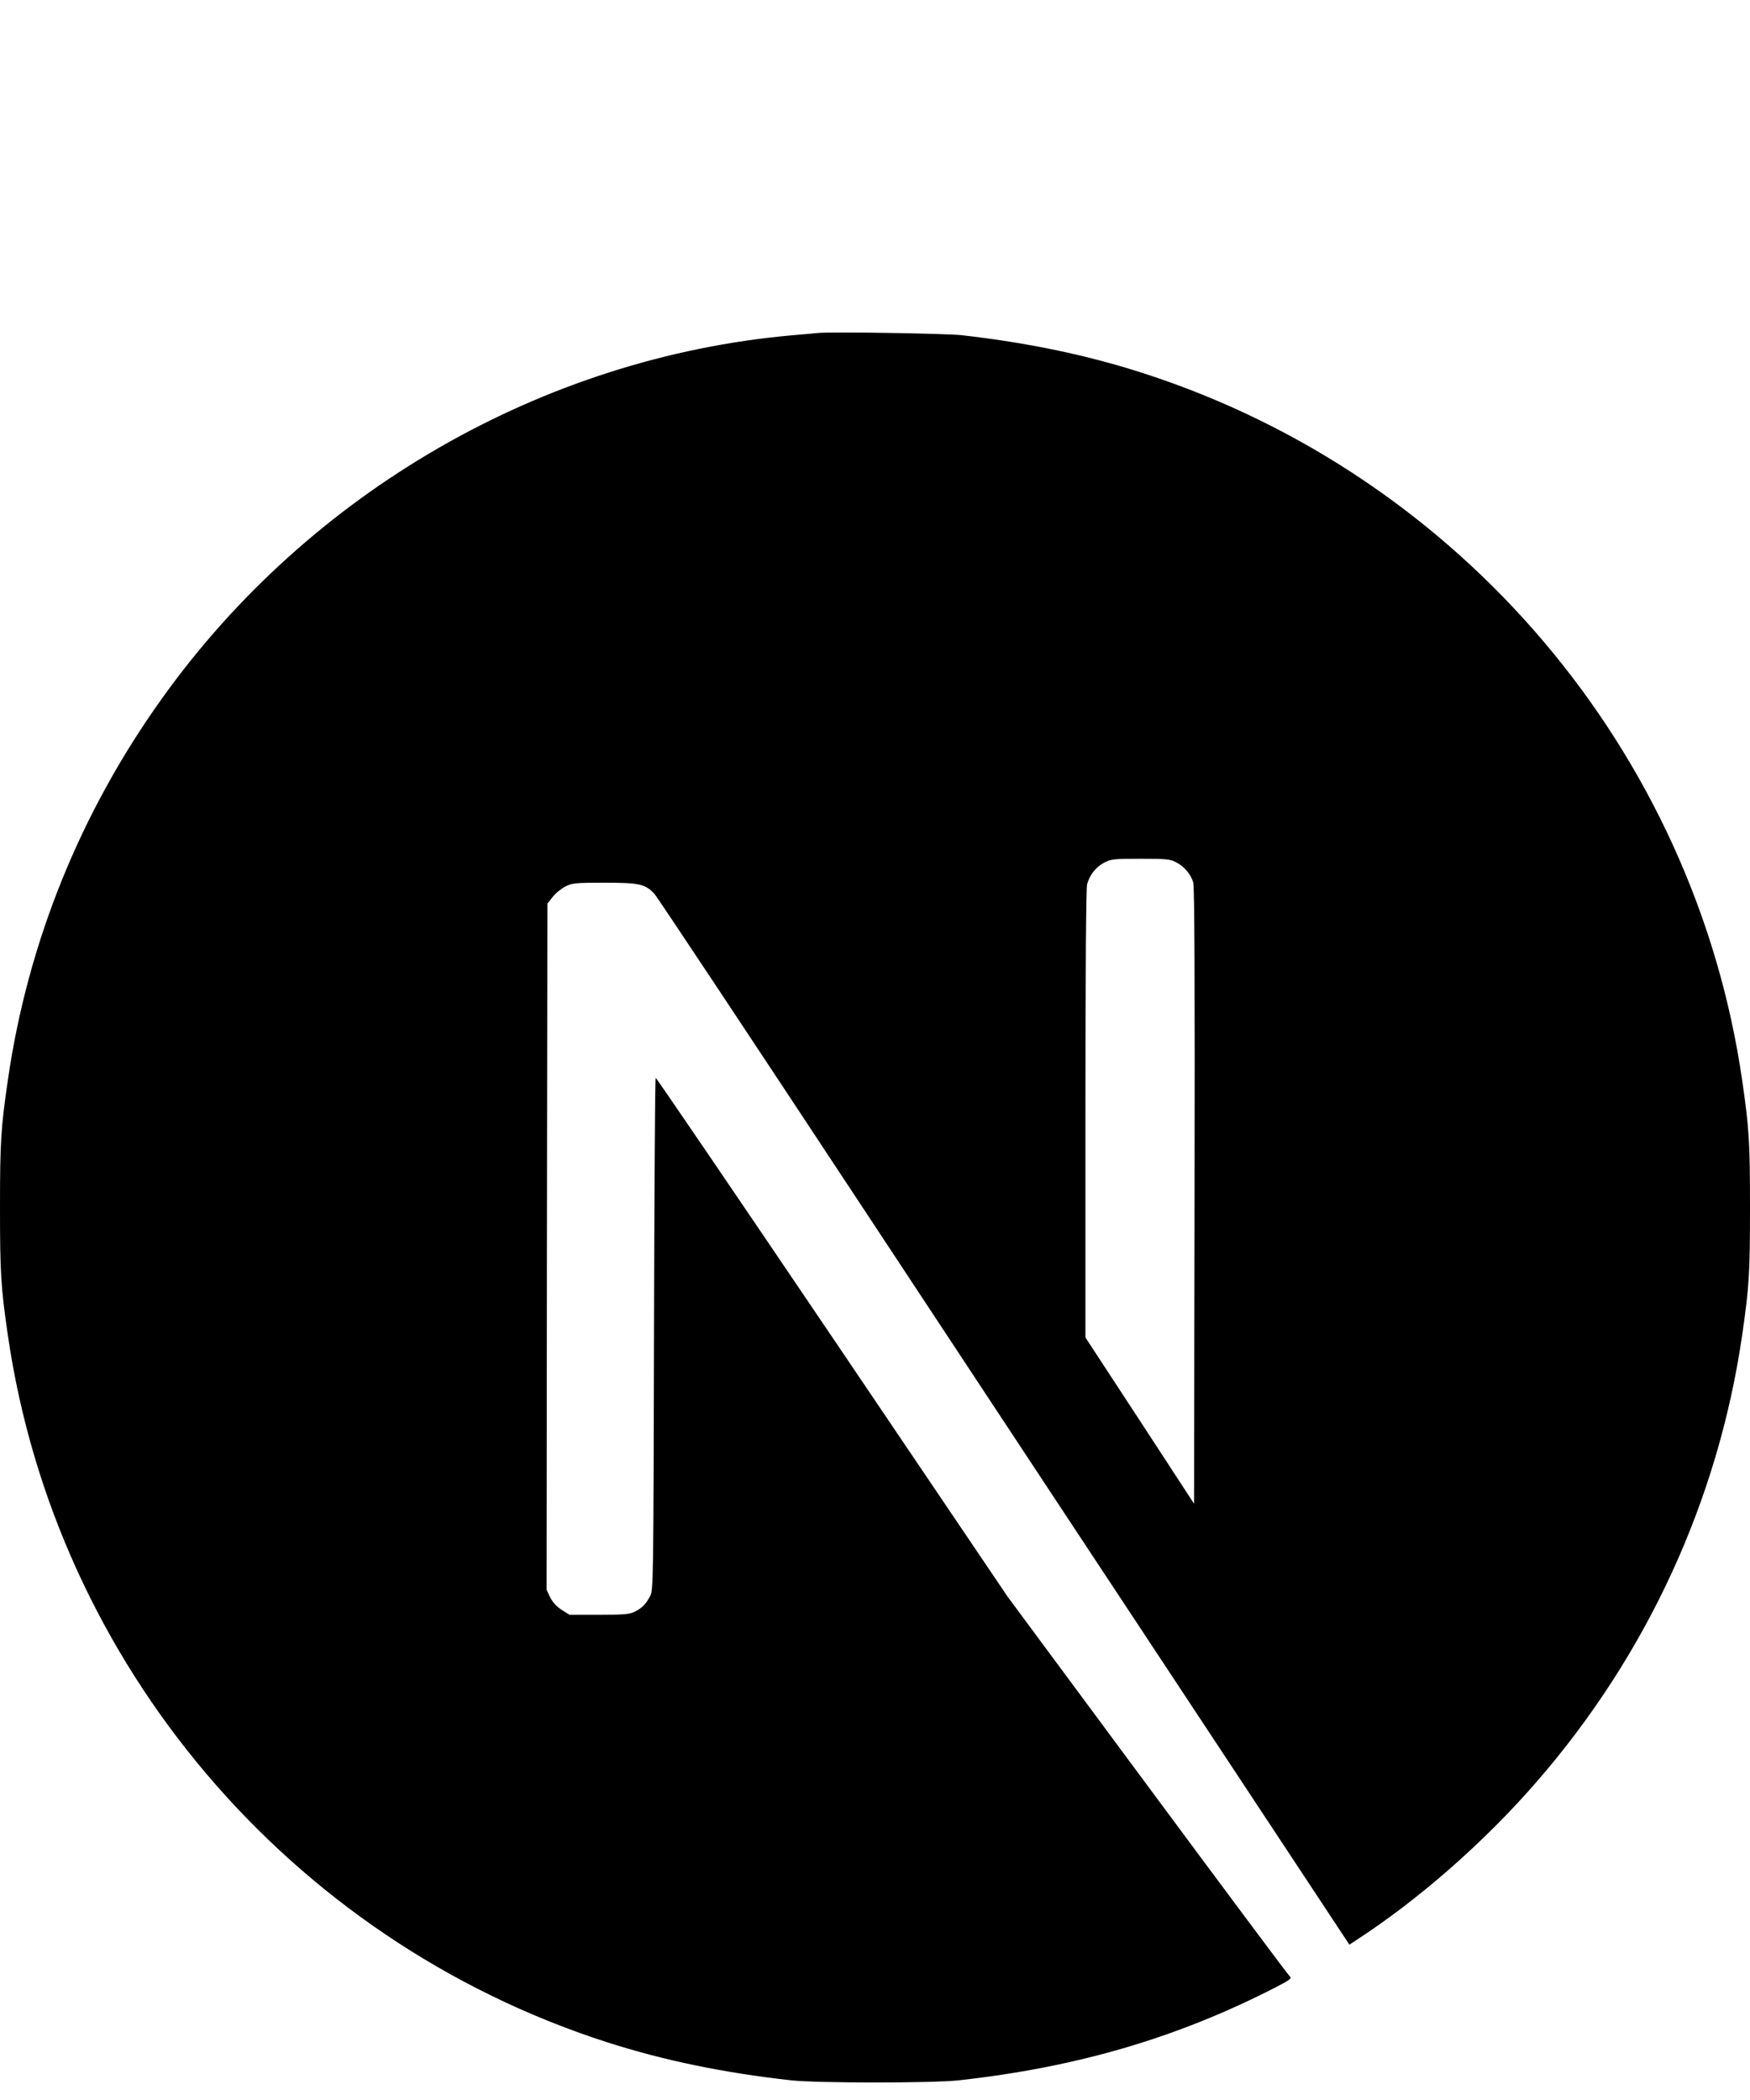 <svg width="25" height="30" viewBox="0 0 25 30" fill="none" xmlns="http://www.w3.org/2000/svg">
<g clip-path="url(#clip0_1906_468)">
<g clip-path="url(#clip1_1906_468)">
<g clip-path="url(#clip2_1906_468)">
<path d="M11.681 4.757C11.628 4.762 11.457 4.779 11.303 4.791C7.752 5.111 4.426 7.027 2.319 9.971C1.146 11.608 0.396 13.465 0.112 15.432C0.012 16.119 0 16.322 0 17.252C0 18.183 0.012 18.386 0.112 19.073C0.792 23.767 4.132 27.71 8.663 29.172C9.475 29.433 10.33 29.611 11.303 29.719C11.681 29.76 13.319 29.76 13.697 29.719C15.376 29.533 16.799 29.118 18.201 28.402C18.416 28.292 18.458 28.263 18.429 28.238C18.409 28.224 17.493 26.994 16.393 25.509L14.394 22.809L11.889 19.102C10.511 17.064 9.377 15.398 9.367 15.398C9.357 15.395 9.348 17.042 9.343 19.053C9.335 22.574 9.333 22.716 9.289 22.799C9.225 22.919 9.176 22.968 9.074 23.021C8.996 23.061 8.927 23.068 8.558 23.068H8.135L8.023 22.997C7.95 22.951 7.896 22.889 7.859 22.819L7.808 22.709L7.813 17.81L7.82 12.908L7.896 12.813C7.935 12.761 8.018 12.695 8.077 12.664C8.177 12.615 8.216 12.61 8.639 12.61C9.137 12.61 9.22 12.63 9.35 12.771C9.387 12.81 10.743 14.853 12.366 17.314C13.988 19.774 16.207 23.134 17.297 24.783L19.277 27.781L19.377 27.715C20.264 27.139 21.202 26.318 21.945 25.462C23.526 23.647 24.546 21.433 24.888 19.073C24.988 18.386 25 18.183 25 17.252C25 16.322 24.988 16.119 24.888 15.432C24.208 10.738 20.867 6.795 16.337 5.333C15.538 5.074 14.687 4.896 13.734 4.788C13.499 4.764 11.884 4.737 11.681 4.757ZM16.799 12.317C16.916 12.375 17.011 12.488 17.046 12.605C17.065 12.669 17.07 14.027 17.065 17.089L17.058 21.482L16.283 20.294L15.506 19.107V15.913C15.506 13.849 15.516 12.688 15.53 12.632C15.569 12.495 15.655 12.388 15.772 12.324C15.872 12.273 15.909 12.268 16.293 12.268C16.654 12.268 16.718 12.273 16.799 12.317Z" fill="black"/>
</g>
</g>
</g>
<defs>
<clipPath id="clip0_1906_468">
<rect width="25" height="25" fill="white" transform="translate(0 4.75)"/>
</clipPath>
<clipPath id="clip1_1906_468">
<rect width="25" height="25" fill="white" transform="translate(0 4.75)"/>
</clipPath>
<clipPath id="clip2_1906_468">
<rect width="25" height="25" fill="white" transform="translate(0 4.75)"/>
</clipPath>
</defs>
</svg>
